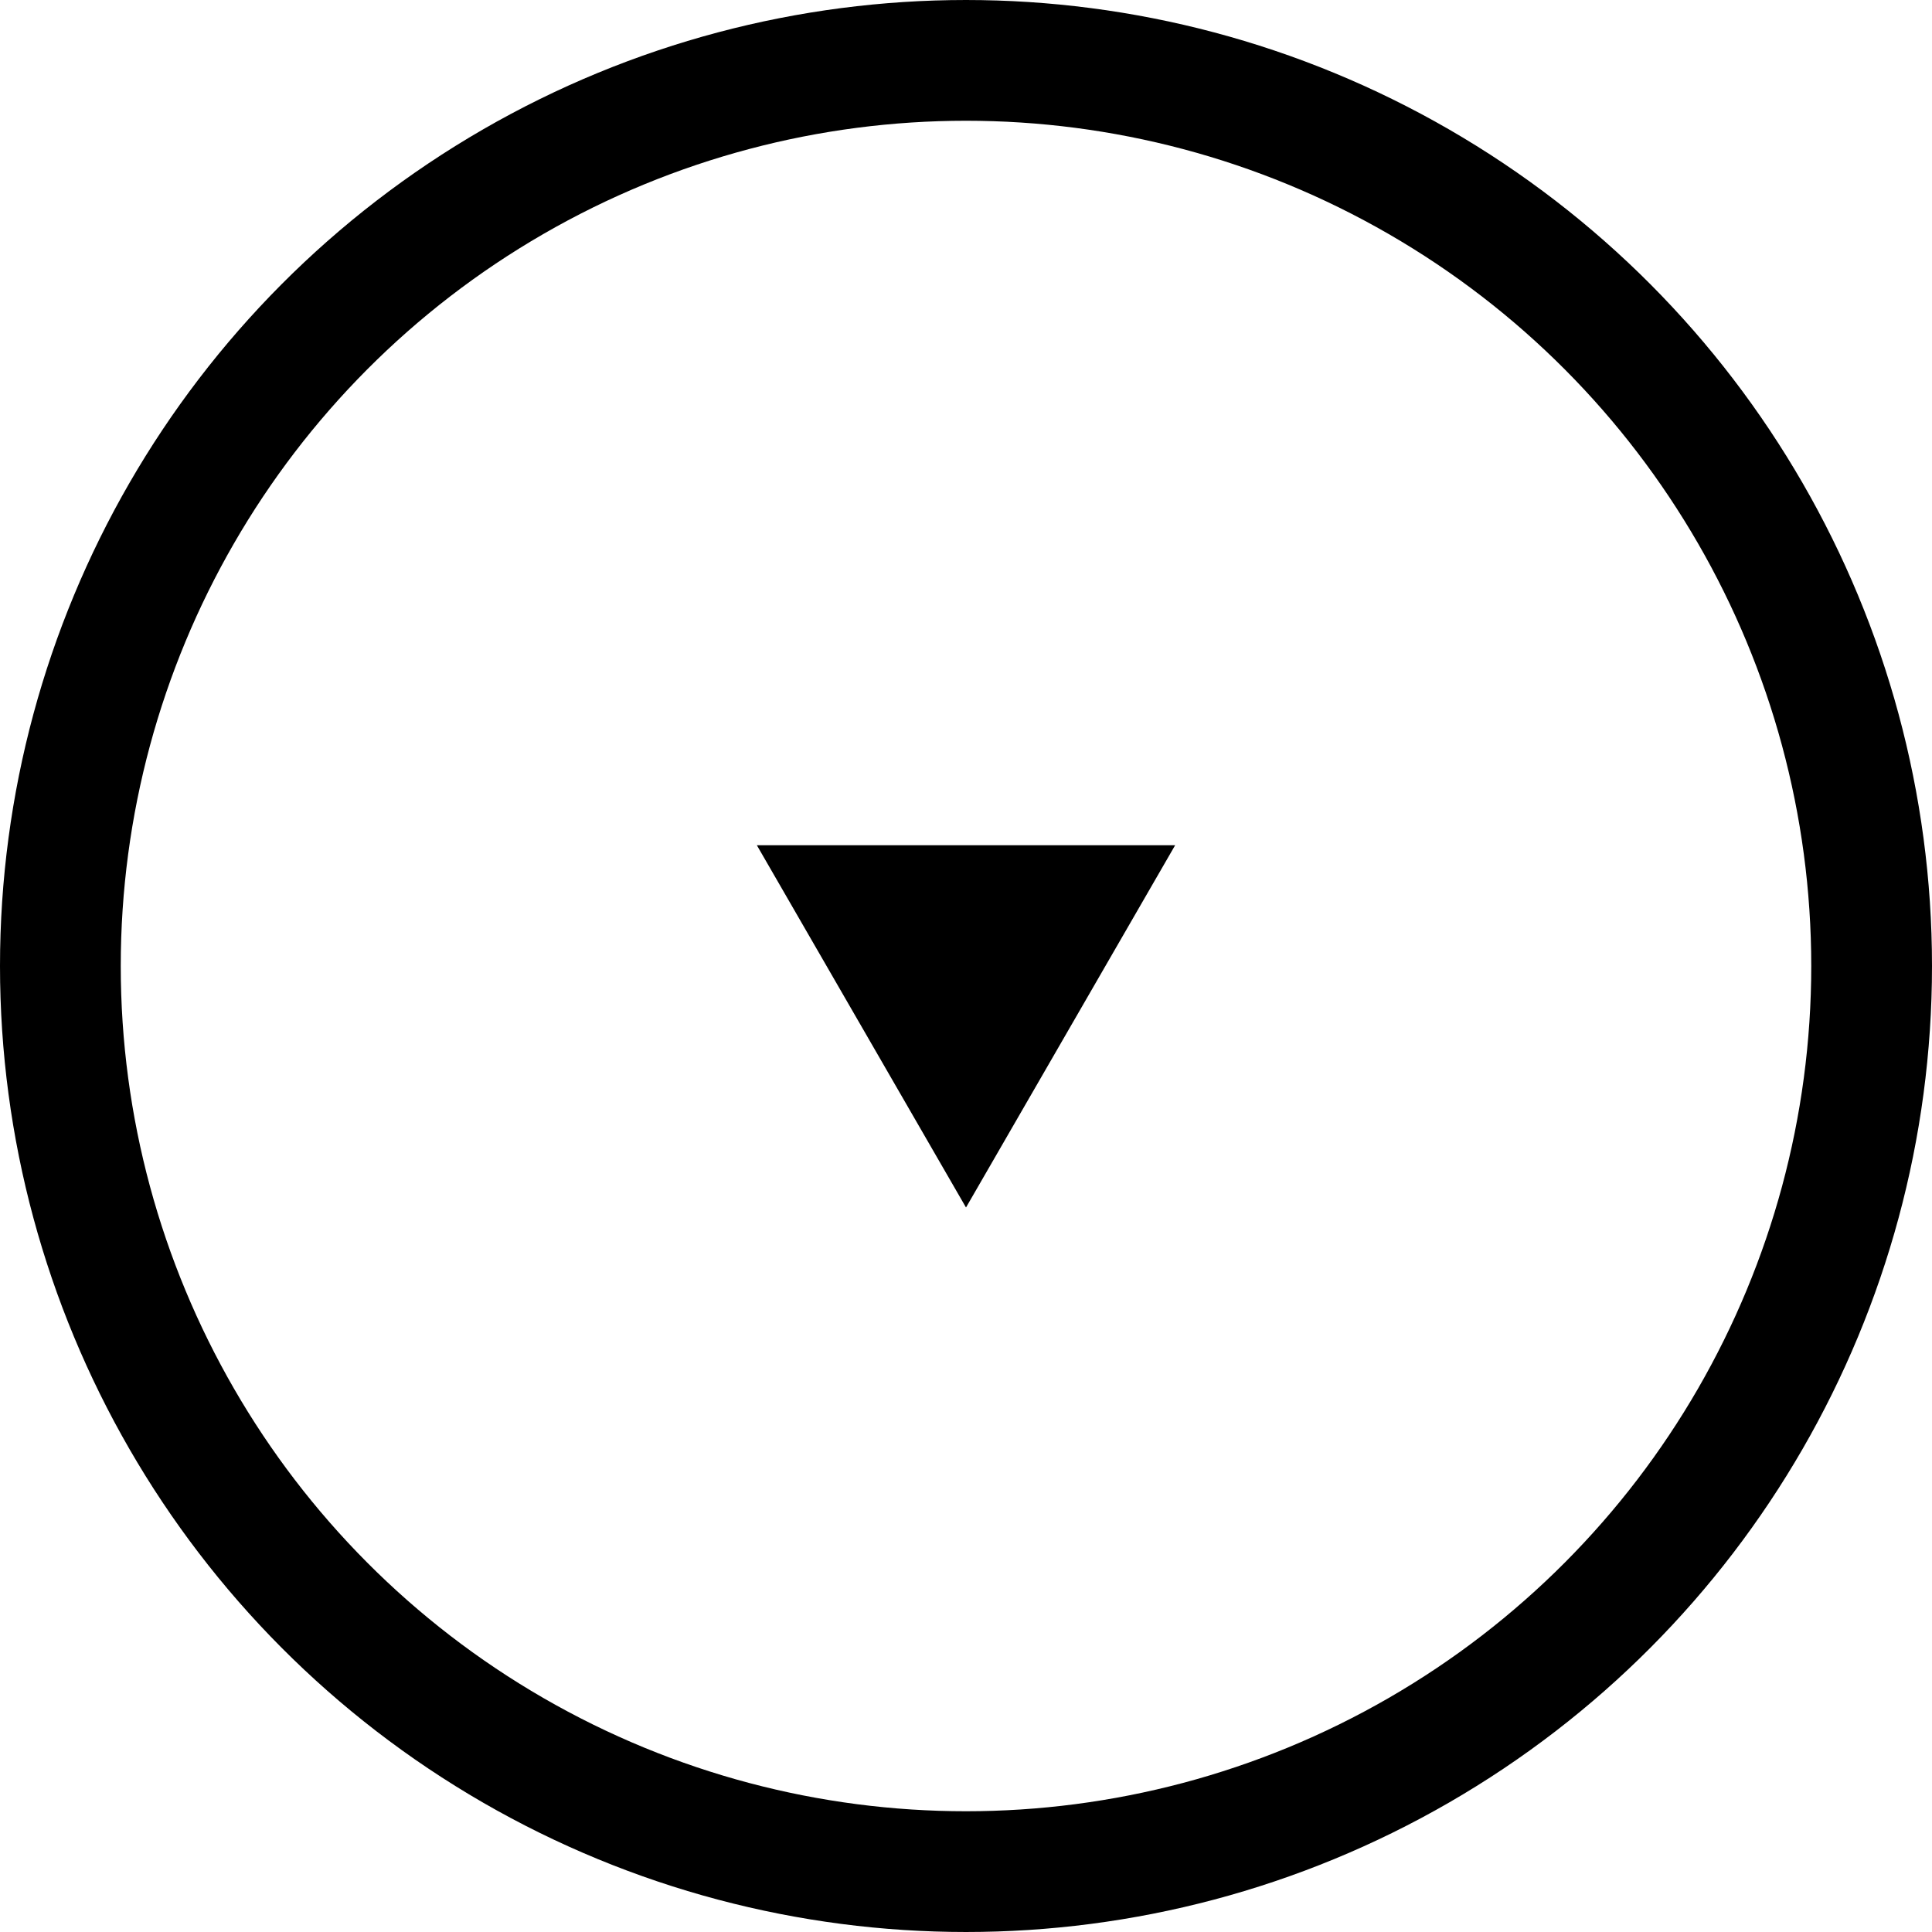 <svg width="16" height="16" viewBox="0 0 16 16" fill="none" xmlns="http://www.w3.org/2000/svg">
<circle cx="8" cy="8" r="7.5" stroke="black"/>
<path d="M8 10L6.268 7L9.732 7L8 10Z" fill="black"/>
</svg>
